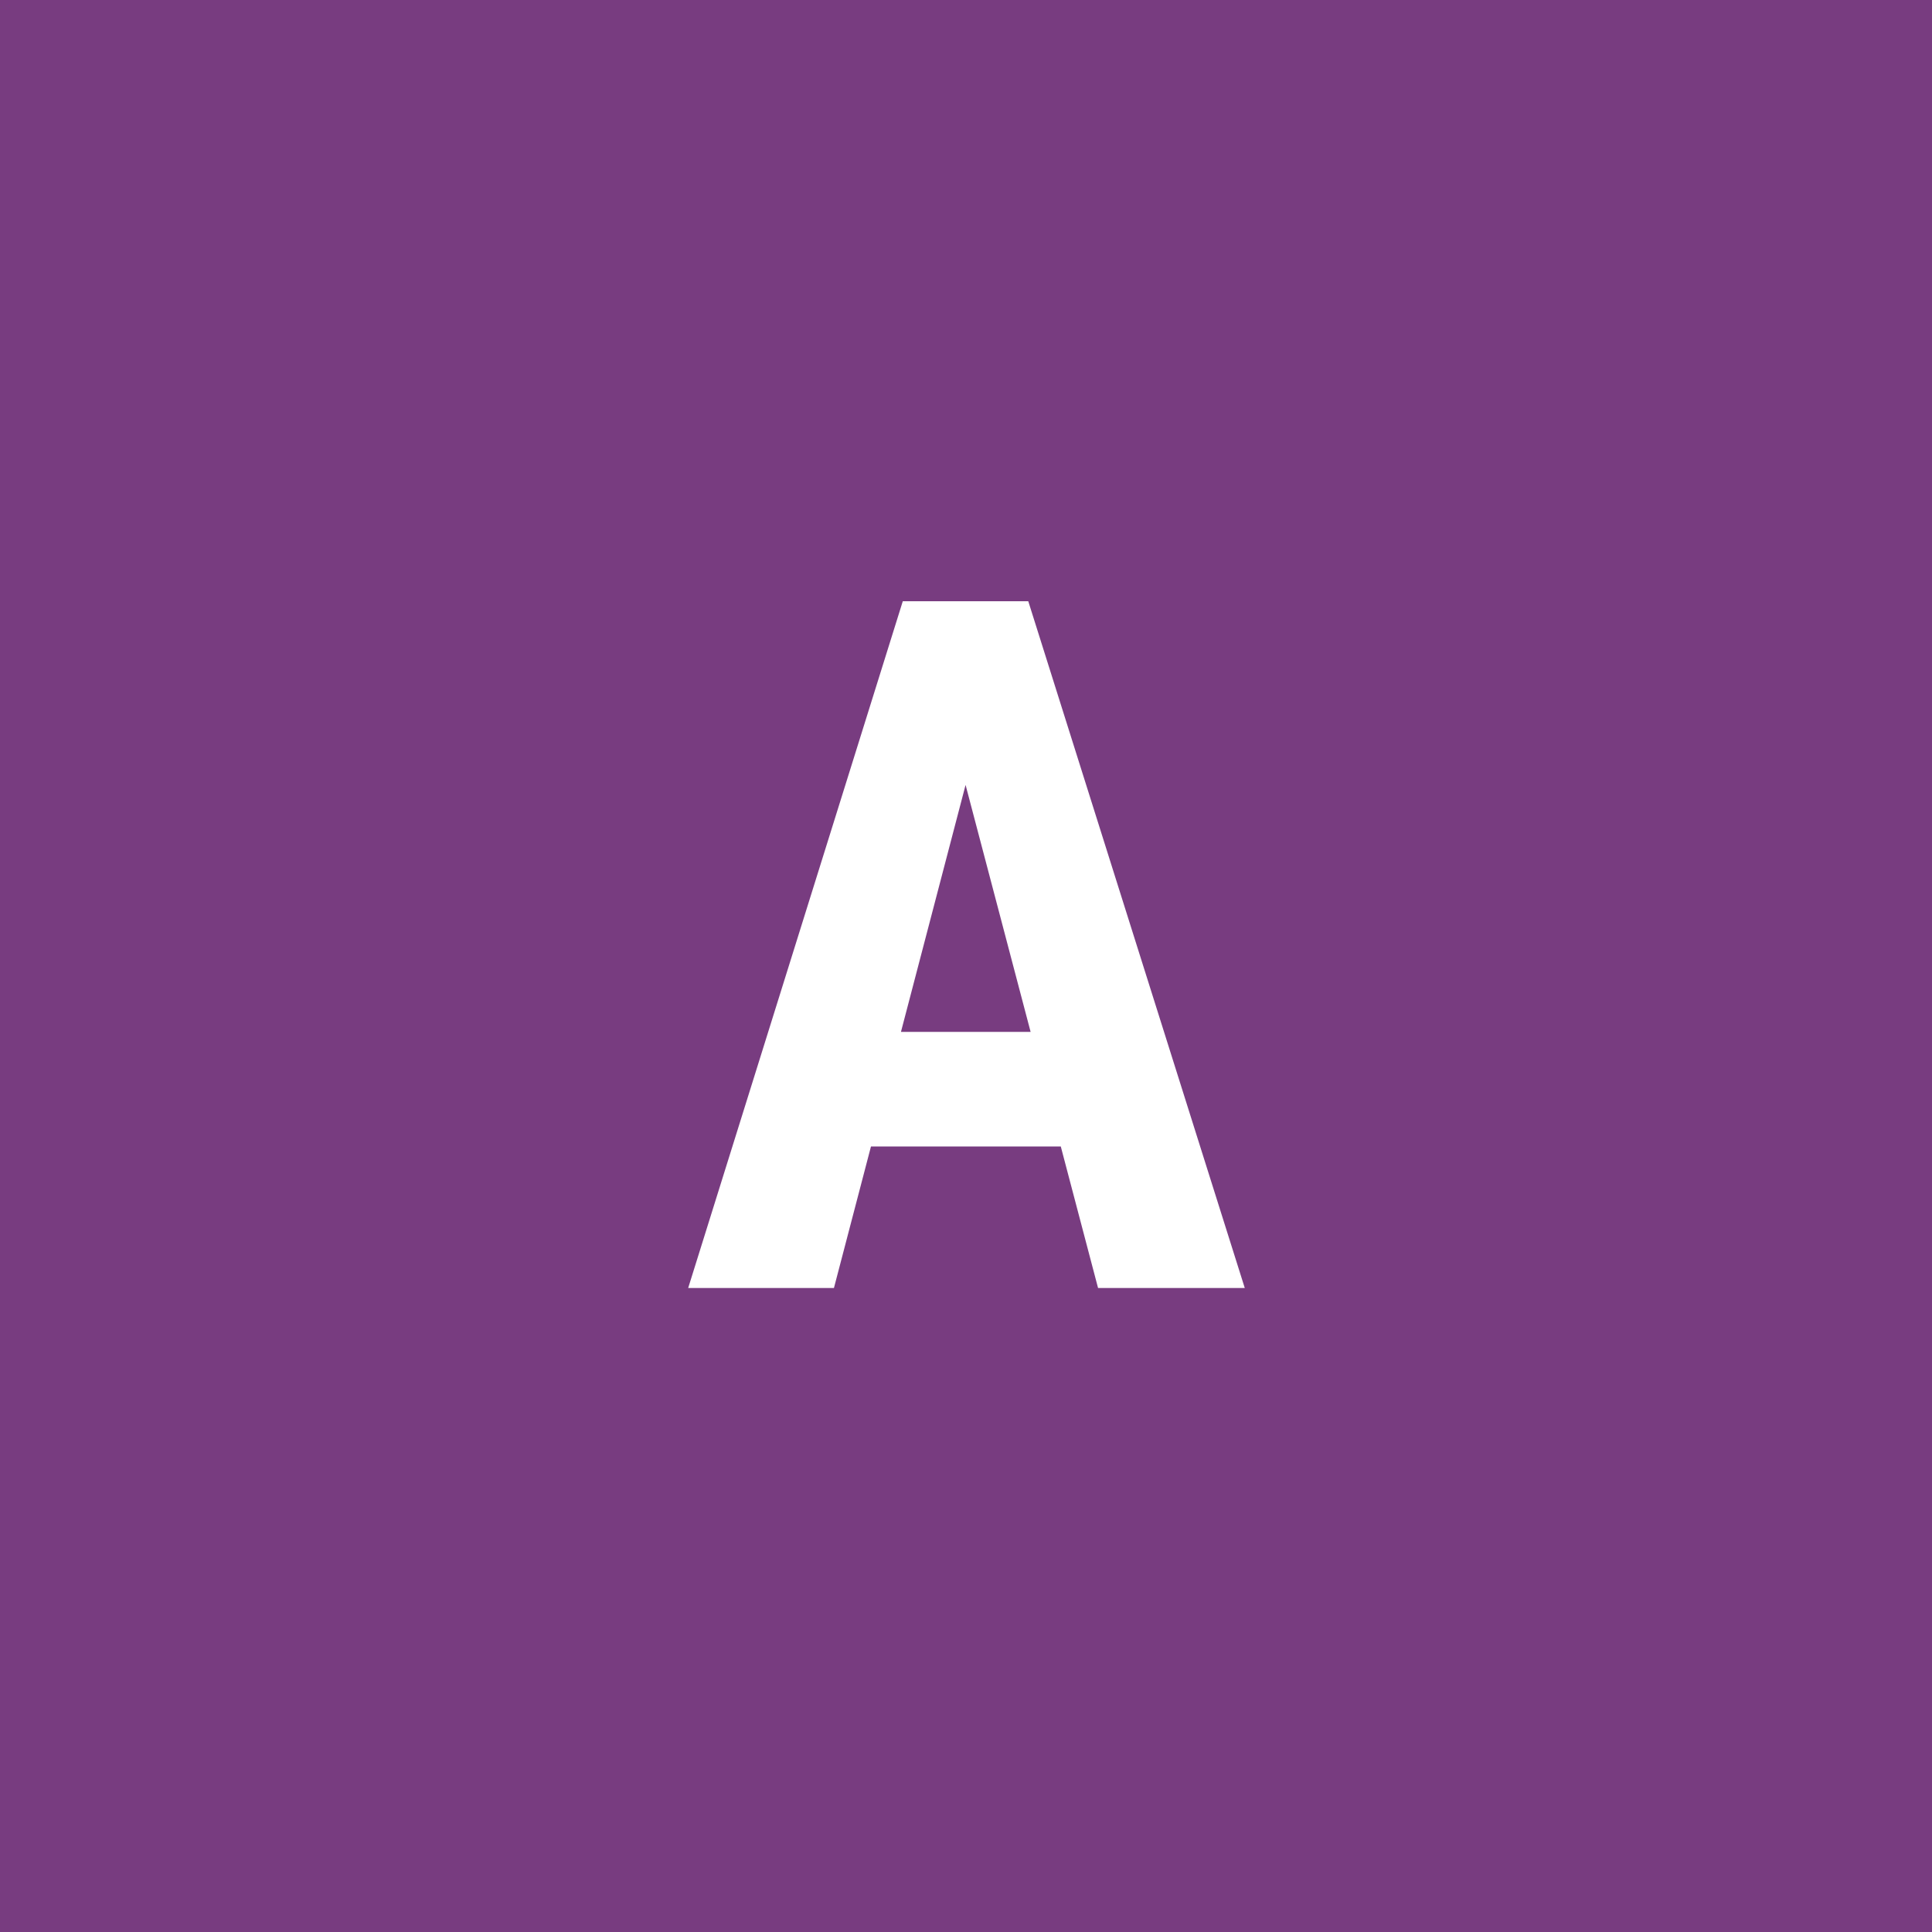 <svg width="96" height="96" viewBox="0 0 96 96" fill="none" xmlns="http://www.w3.org/2000/svg">
<rect x="0" y="0" width="96" height="96" fill="#808080" stroke="none"/>
<g clip-path="url(#clip0_1_1923)">
<path d="M96 0H0V96H96V0Z" fill="#783C80"/>
<path d="M48.773 35.969L41.438 64H34.195L44.859 29.875H49.383L48.773 35.969ZM54.562 64L47.18 35.969L46.5 29.875H51.094L61.852 64H54.562ZM54.82 51.273V56.969H39.422V51.273H54.82Z" fill="white"/>
</g>
<defs>
<clipPath id="clip0_1_1923">
<rect width="96" height="96" fill="white"/>
</clipPath>
</defs>
</svg>
